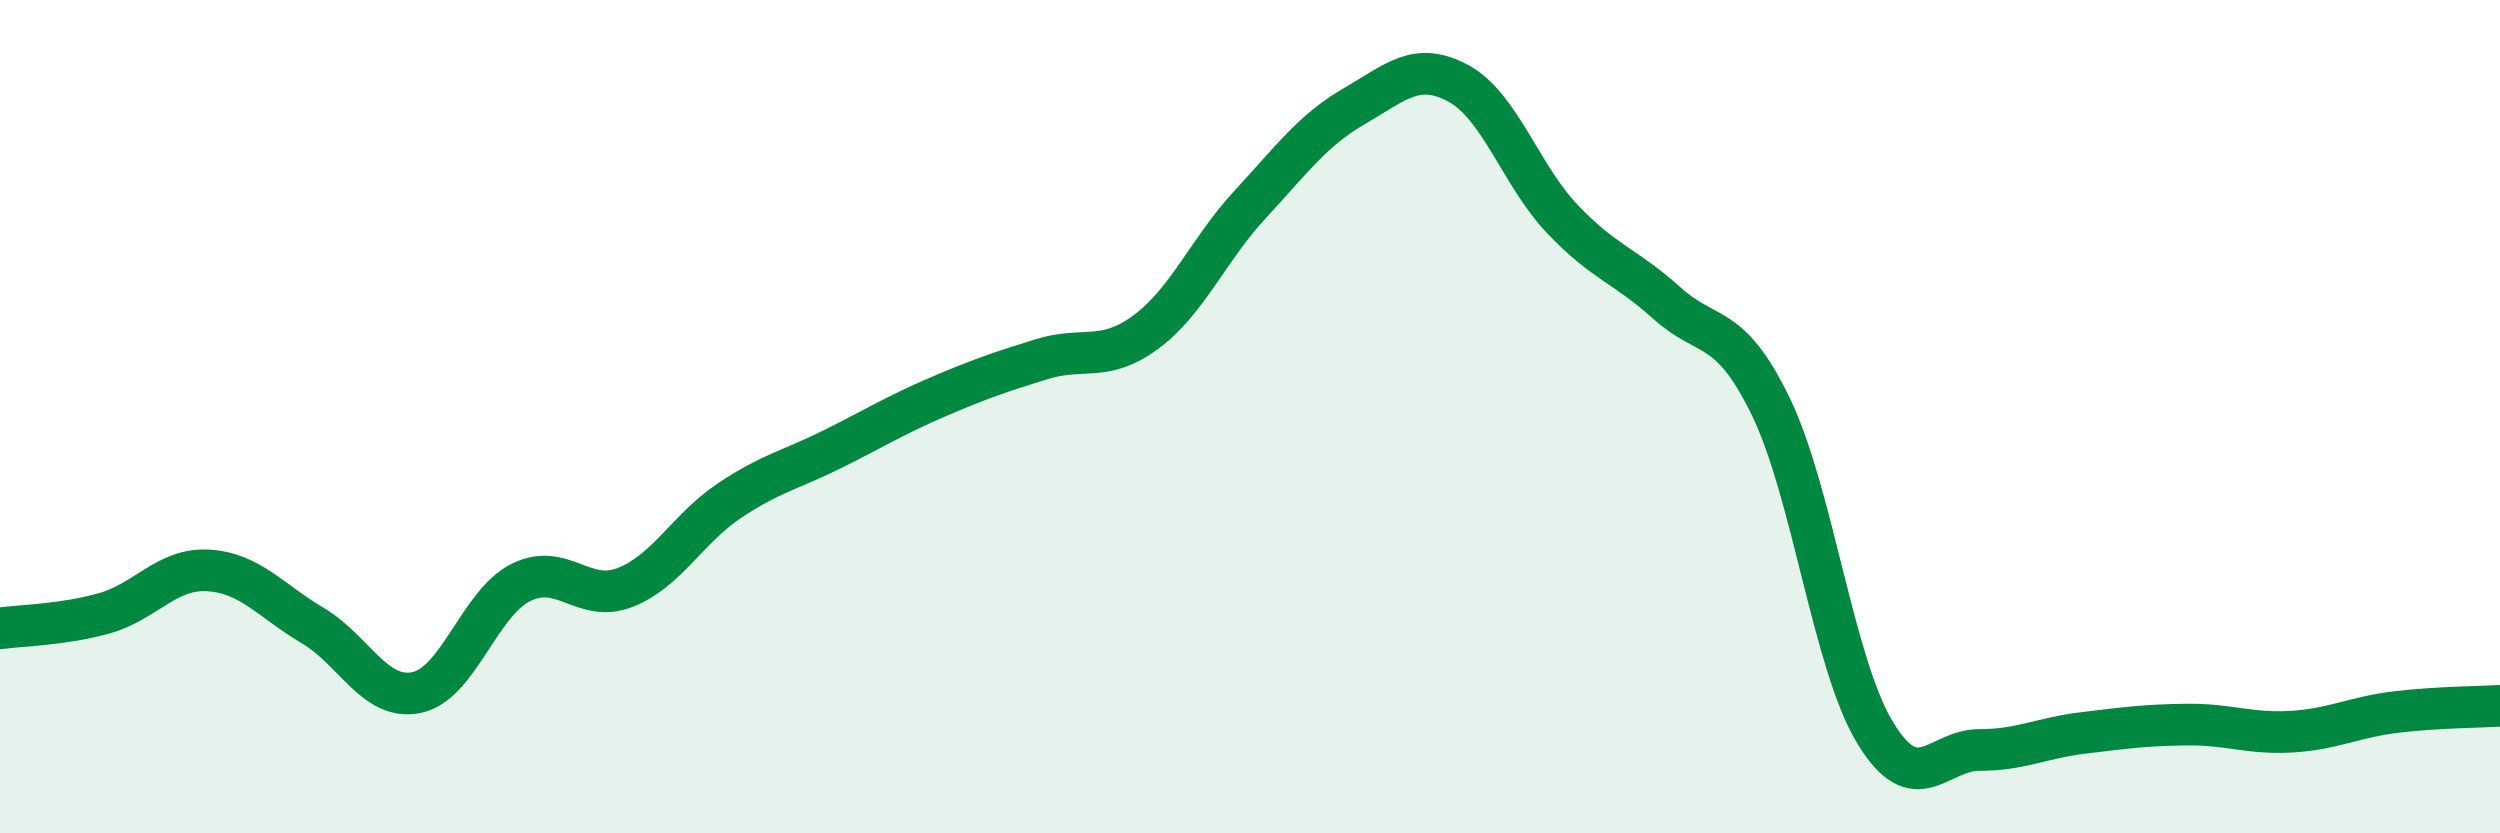 
    <svg width="60" height="20" viewBox="0 0 60 20" xmlns="http://www.w3.org/2000/svg">
      <path
        d="M 0,15.08 C 0.5,15.01 1.5,15 2.5,14.72 C 3.5,14.44 4,13.63 5,13.69 C 6,13.75 6.5,14.42 7.5,15.01 C 8.5,15.6 9,16.83 10,16.62 C 11,16.41 11.5,14.48 12.5,13.98 C 13.5,13.48 14,14.49 15,14.1 C 16,13.71 16.5,12.69 17.5,12.02 C 18.5,11.35 19,11.27 20,10.77 C 21,10.27 21.5,9.96 22.5,9.53 C 23.5,9.1 24,8.93 25,8.62 C 26,8.31 26.5,8.71 27.5,7.97 C 28.5,7.23 29,5.99 30,4.91 C 31,3.83 31.5,3.13 32.5,2.55 C 33.5,1.97 34,1.46 35,2 C 36,2.54 36.5,4.21 37.5,5.26 C 38.5,6.31 39,6.37 40,7.27 C 41,8.17 41.5,7.7 42.5,9.76 C 43.5,11.82 44,15.93 45,17.58 C 46,19.23 46.5,18 47.5,18 C 48.5,18 49,17.71 50,17.59 C 51,17.47 51.5,17.4 52.5,17.39 C 53.5,17.38 54,17.62 55,17.56 C 56,17.5 56.5,17.21 57.5,17.09 C 58.5,16.97 59.5,16.97 60,16.94L60 20L0 20Z"
        fill="#008740"
        opacity="0.1"
        stroke-linecap="round"
        stroke-linejoin="round"
      />
      <path
        d="M 0,15.08 C 0.5,15.01 1.5,15 2.5,14.72 C 3.5,14.44 4,13.63 5,13.69 C 6,13.75 6.5,14.42 7.5,15.01 C 8.5,15.6 9,16.83 10,16.62 C 11,16.41 11.5,14.48 12.5,13.98 C 13.5,13.48 14,14.49 15,14.1 C 16,13.71 16.5,12.69 17.5,12.02 C 18.5,11.35 19,11.27 20,10.77 C 21,10.27 21.5,9.96 22.5,9.53 C 23.5,9.1 24,8.93 25,8.62 C 26,8.31 26.5,8.71 27.5,7.97 C 28.5,7.23 29,5.99 30,4.91 C 31,3.83 31.5,3.13 32.5,2.55 C 33.5,1.97 34,1.46 35,2 C 36,2.54 36.5,4.21 37.5,5.26 C 38.5,6.31 39,6.37 40,7.27 C 41,8.17 41.5,7.7 42.5,9.76 C 43.5,11.82 44,15.93 45,17.58 C 46,19.23 46.5,18 47.5,18 C 48.5,18 49,17.71 50,17.59 C 51,17.47 51.5,17.4 52.5,17.39 C 53.5,17.38 54,17.62 55,17.56 C 56,17.5 56.5,17.21 57.5,17.09 C 58.5,16.97 59.5,16.97 60,16.94"
        stroke="#008740"
        stroke-width="1"
        fill="none"
        stroke-linecap="round"
        stroke-linejoin="round"
      />
    </svg>
  